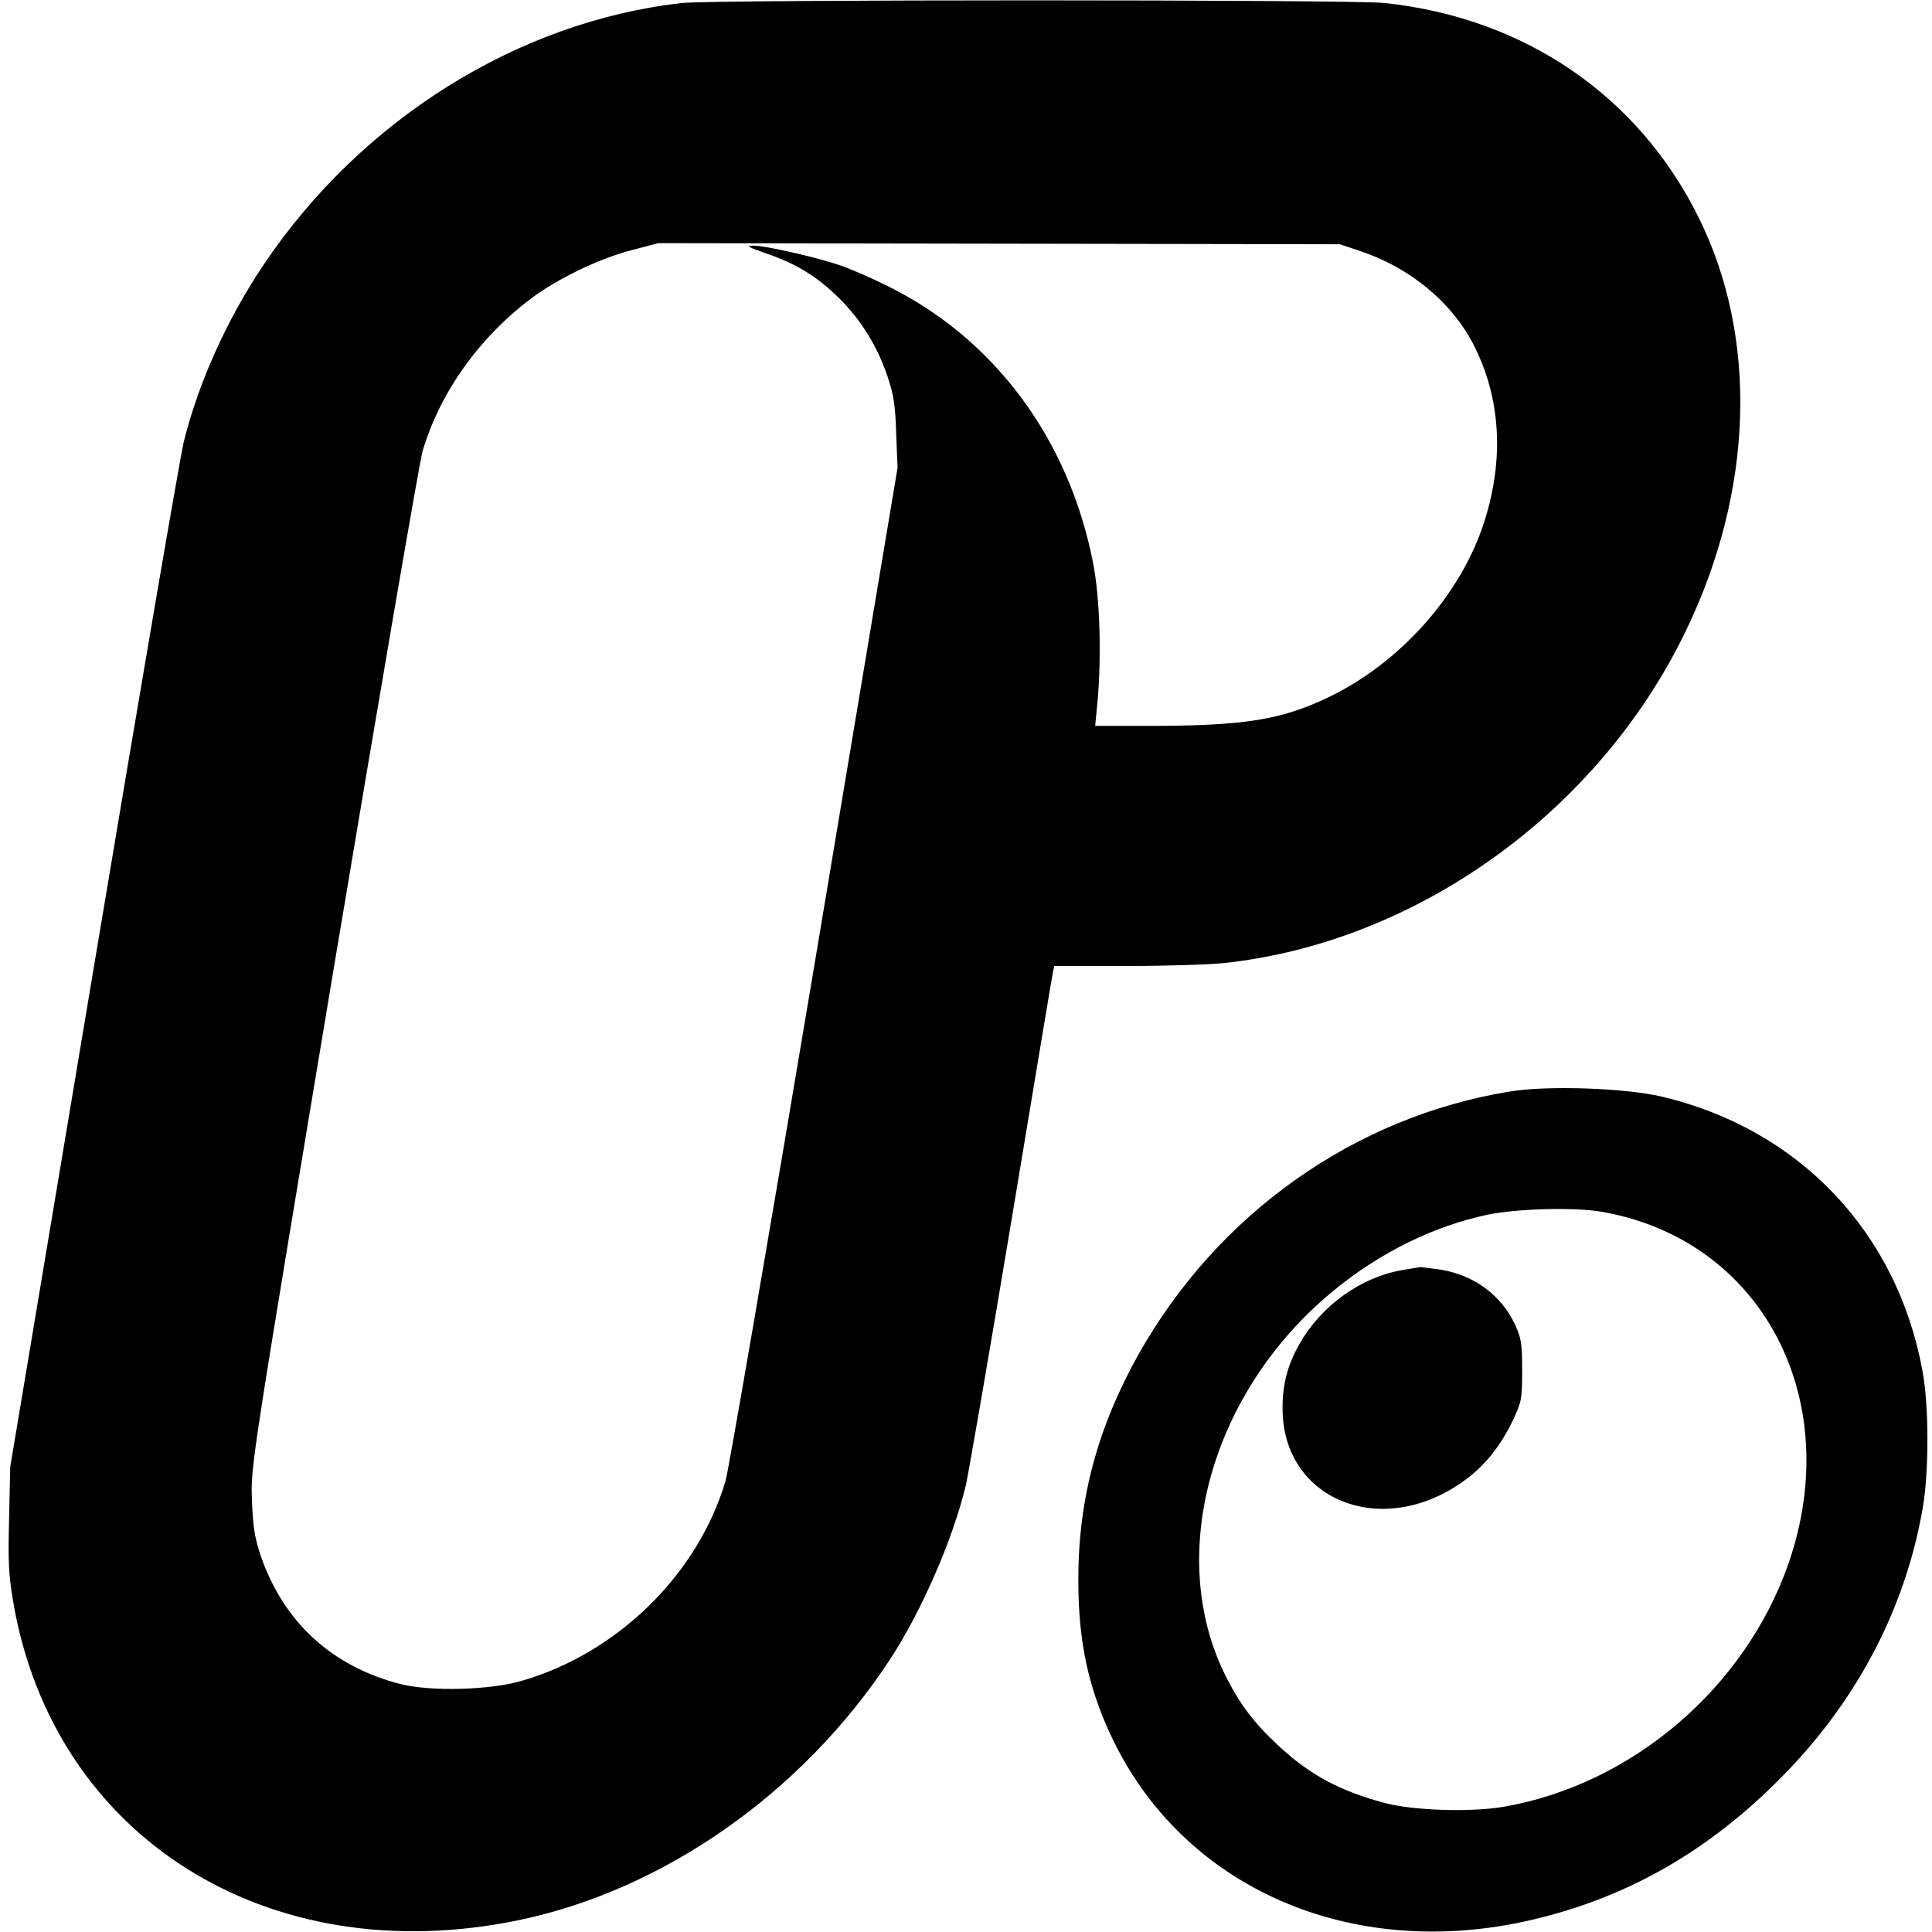 <?xml version="1.0" standalone="no"?>
<!DOCTYPE svg PUBLIC "-//W3C//DTD SVG 20010904//EN"
 "http://www.w3.org/TR/2001/REC-SVG-20010904/DTD/svg10.dtd">
<svg version="1.0" xmlns="http://www.w3.org/2000/svg"
 width="700pt" height="700pt" viewBox="0 0 700 700"
 preserveAspectRatio="xMidYMid meet">
<g transform="translate(0,700) scale(0.1,-0.1)"
fill="#000000" stroke="none">
<path d="M2470 6989 c-593 -67 -1159 -421 -1512 -944 -135 -200 -238 -429
-292 -645 -14 -58 -161 -917 -327 -1910 l-302 -1805 -4 -185 c-4 -156 -2 -204
15 -305 146 -850 920 -1339 1827 -1153 526 108 1030 460 1348 943 115 175 230
438 277 636 10 46 85 478 165 959 80 481 147 885 150 898 l5 22 261 0 c143 0
303 5 357 11 697 76 1355 549 1670 1203 246 508 263 1063 46 1499 -218 440
-630 722 -1136 776 -118 13 -2435 13 -2548 0z m2465 -901 c176 -60 325 -184
403 -335 99 -192 113 -414 40 -643 -84 -263 -303 -510 -562 -635 -172 -83
-306 -105 -654 -105 l-194 0 9 93 c14 163 8 371 -16 494 -87 453 -361 821
-754 1011 -56 28 -131 60 -167 72 -87 29 -266 70 -310 70 -29 0 -21 -5 48 -29
110 -38 181 -82 262 -161 78 -77 139 -174 176 -285 22 -65 28 -104 31 -205 l5
-125 -301 -1800 c-166 -990 -311 -1831 -322 -1870 -100 -339 -392 -625 -739
-725 -115 -34 -329 -39 -438 -12 -250 64 -425 225 -508 467 -21 64 -28 104
-31 200 -5 120 -5 120 296 1925 166 993 311 1837 322 1875 63 213 205 412 394
554 94 71 250 146 365 175 l95 25 1235 -2 1235 -2 80 -27z"/>
<path d="M5469 3045 c-563 -92 -1059 -444 -1345 -954 -147 -263 -217 -523
-217 -811 -1 -233 39 -410 133 -599 272 -541 888 -794 1539 -630 345 86 638
261 901 536 259 271 427 599 487 953 22 129 22 366 -1 490 -91 504 -446 879
-946 997 -133 31 -414 41 -551 18z m337 -436 c578 -102 882 -679 673 -1277
-158 -449 -566 -797 -1029 -878 -121 -21 -332 -14 -435 14 -163 44 -270 102
-383 207 -90 84 -140 150 -192 254 -217 436 -53 1026 386 1390 170 141 366
238 564 280 108 22 318 28 416 10z"/>
<path d="M5085 2399 c-153 -25 -298 -129 -377 -269 -43 -75 -62 -148 -61 -235
1 -330 359 -474 655 -262 76 54 134 126 180 222 31 66 33 76 33 180 0 98 -3
116 -26 166 -50 107 -148 179 -270 199 -35 5 -68 9 -74 9 -5 -1 -32 -5 -60
-10z"/>
</g>
</svg>

